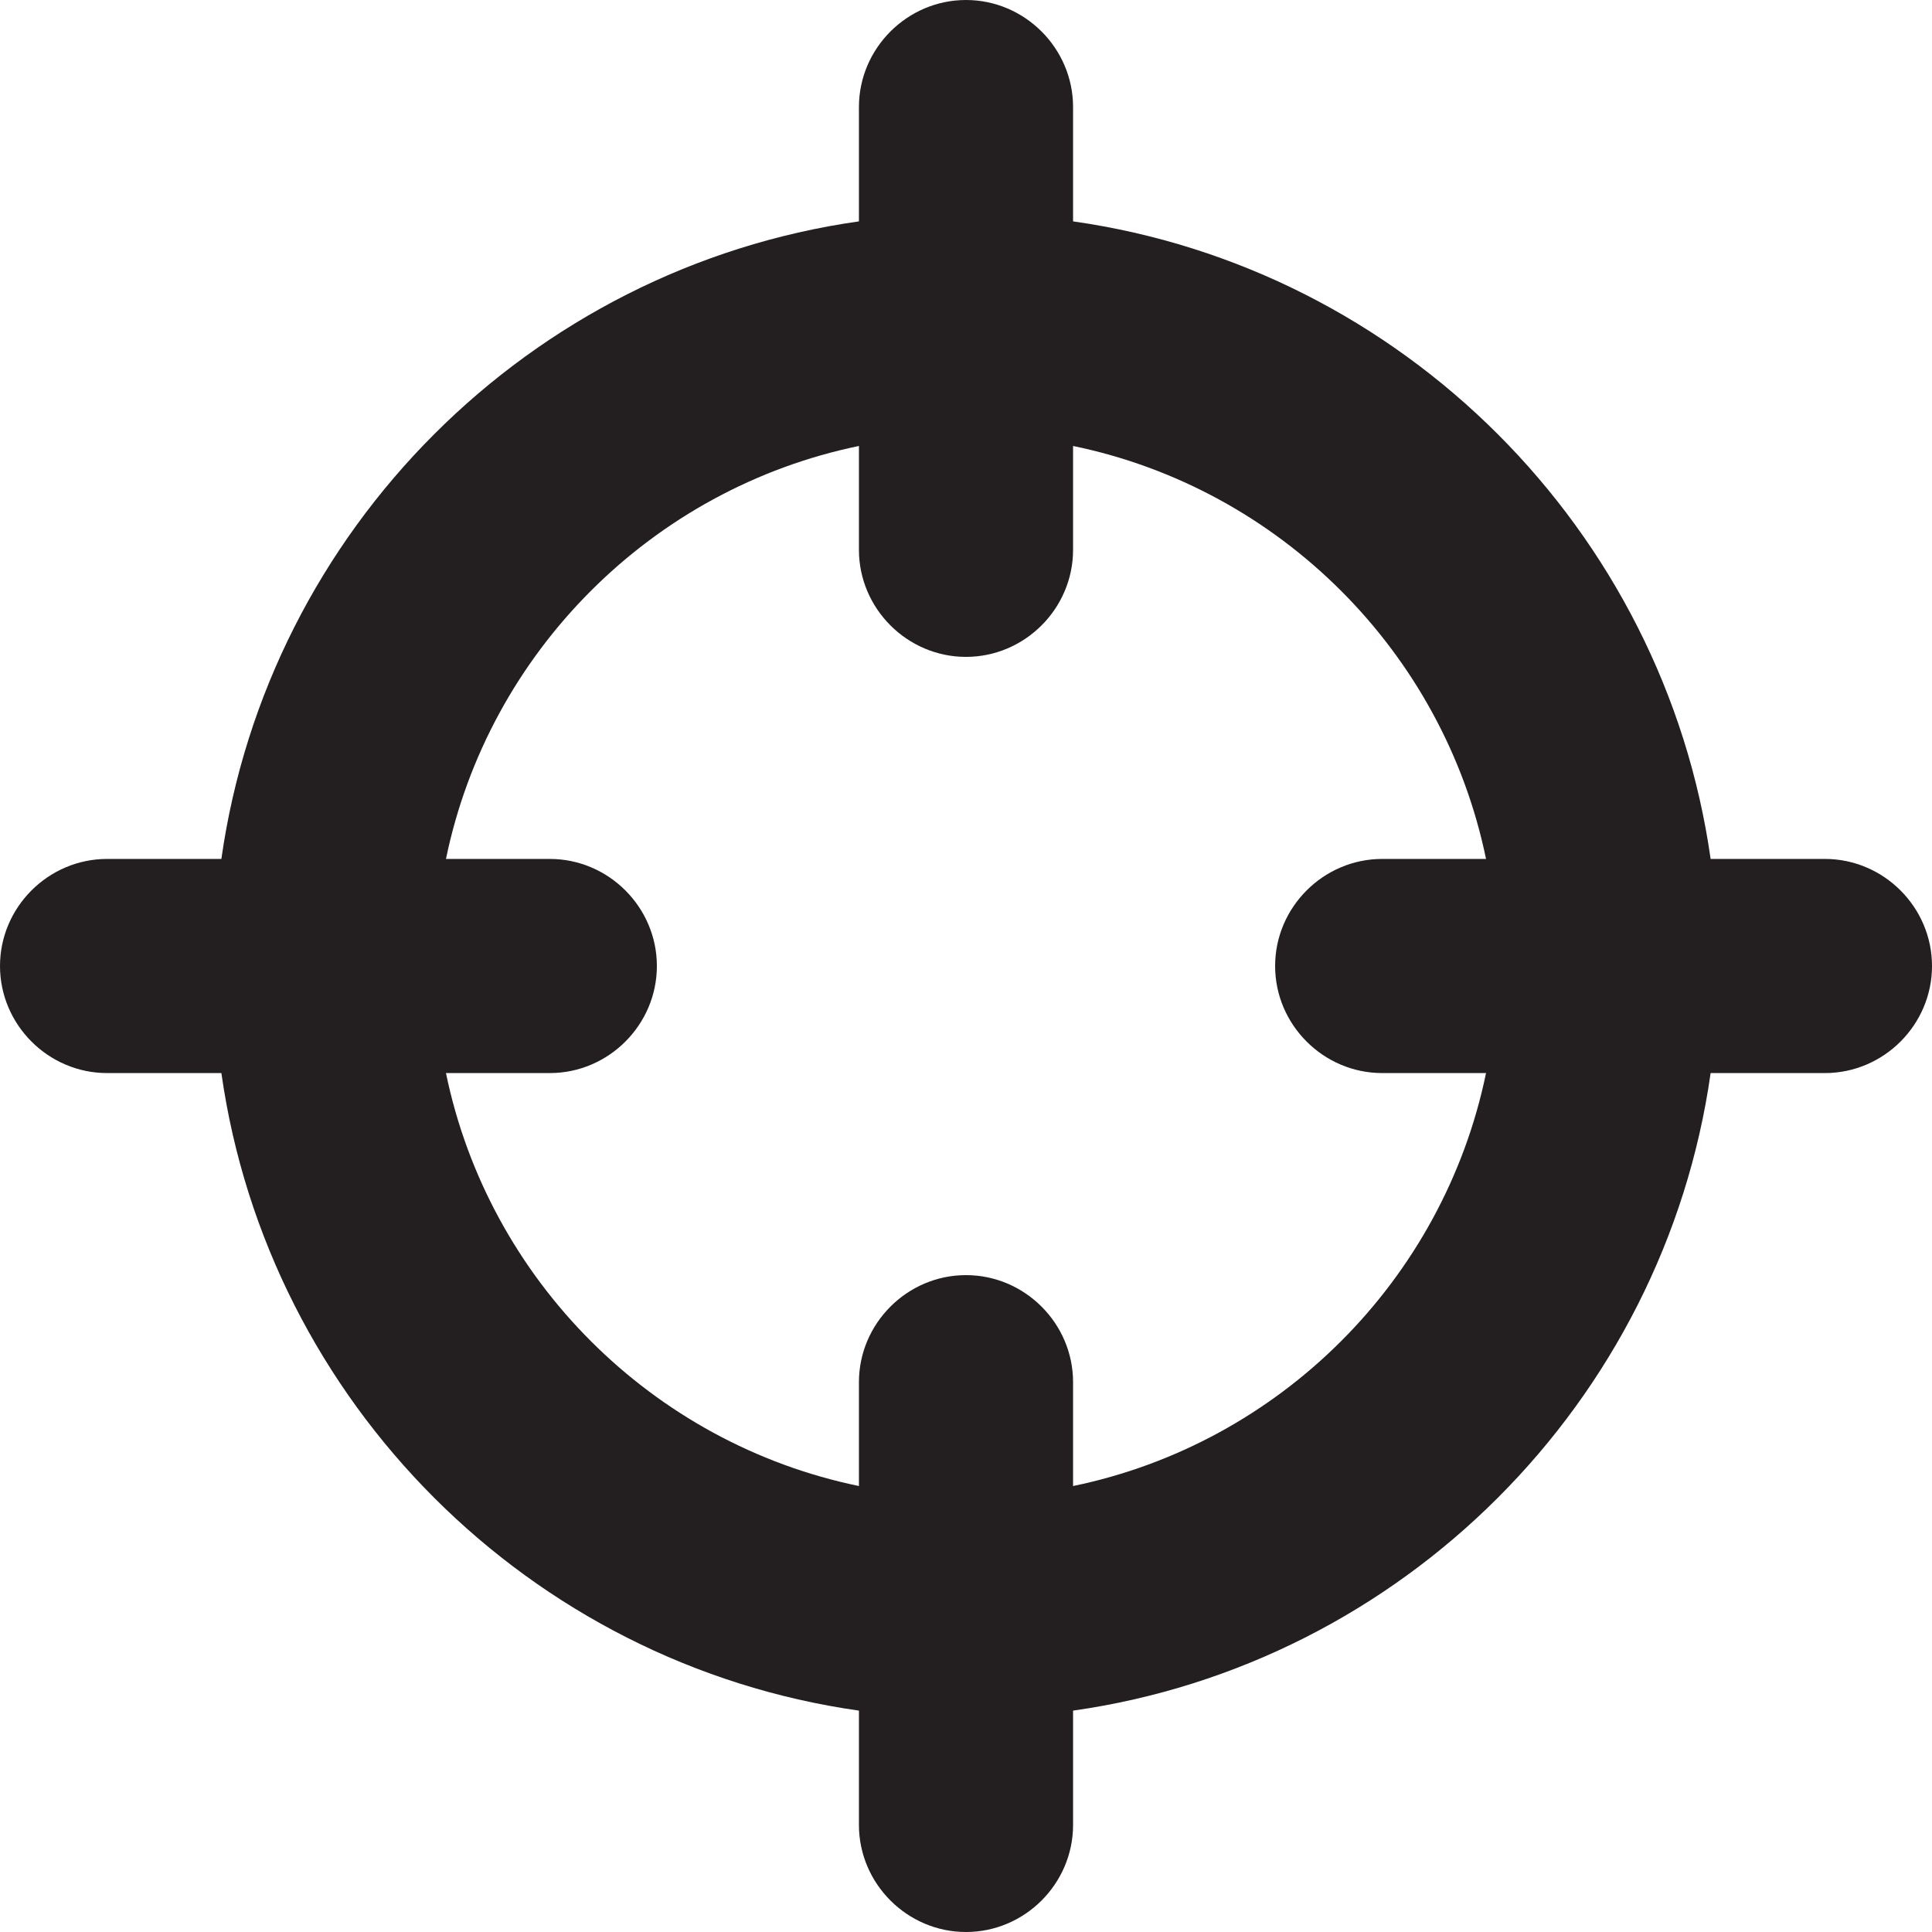 <?xml version="1.0" encoding="utf-8"?>
<!-- Generator: Adobe Illustrator 19.2.1, SVG Export Plug-In . SVG Version: 6.00 Build 0)  -->
<svg version="1.1" id="Layer_1" xmlns="http://www.w3.org/2000/svg" xmlns:xlink="http://www.w3.org/1999/xlink" x="0px" y="0px"
	 viewBox="0 0 240 240" style="enable-background:new 0 0 240 240;" xml:space="preserve">
<style type="text/css">
	.st0{fill:#231F20;}
</style>
<path class="st0" d="M226.7,106.7h-14.2c-5.8-40.9-38.3-73.4-79.2-79.2V13.3C133.3,6,127.3,0,120,0s-13.3,6-13.3,13.3v14.2
	c-40.9,5.8-73.4,38.3-79.2,79.2H13.3C6,106.7,0,112.7,0,120c0,7.3,6,13.3,13.3,13.3h14.2c5.8,40.9,38.3,73.4,79.2,79.2v14.2
	c0,7.3,6,13.3,13.3,13.3s13.3-6,13.3-13.3v-14.2c40.9-5.8,73.4-38.3,79.2-79.2h14.2c7.3,0,13.3-6,13.3-13.3
	C240,112.7,234,106.7,226.7,106.7z M133.3,184.6v-12.9c0-7.3-6-13.3-13.3-13.3s-13.3,6-13.3,13.3v12.9c-25.7-5.3-46-25.6-51.3-51.3
	h12.9c7.3,0,13.3-6,13.3-13.3c0-7.3-6-13.3-13.3-13.3H55.4c5.3-25.7,25.6-46,51.3-51.3v12.9c0,7.3,6,13.3,13.3,13.3
	s13.3-6,13.3-13.3V55.4c25.7,5.3,46,25.6,51.3,51.3h-12.9c-7.3,0-13.3,6-13.3,13.3c0,7.3,6,13.3,13.3,13.3h12.9
	C179.3,159,159,179.3,133.3,184.6z"/>
</svg>
